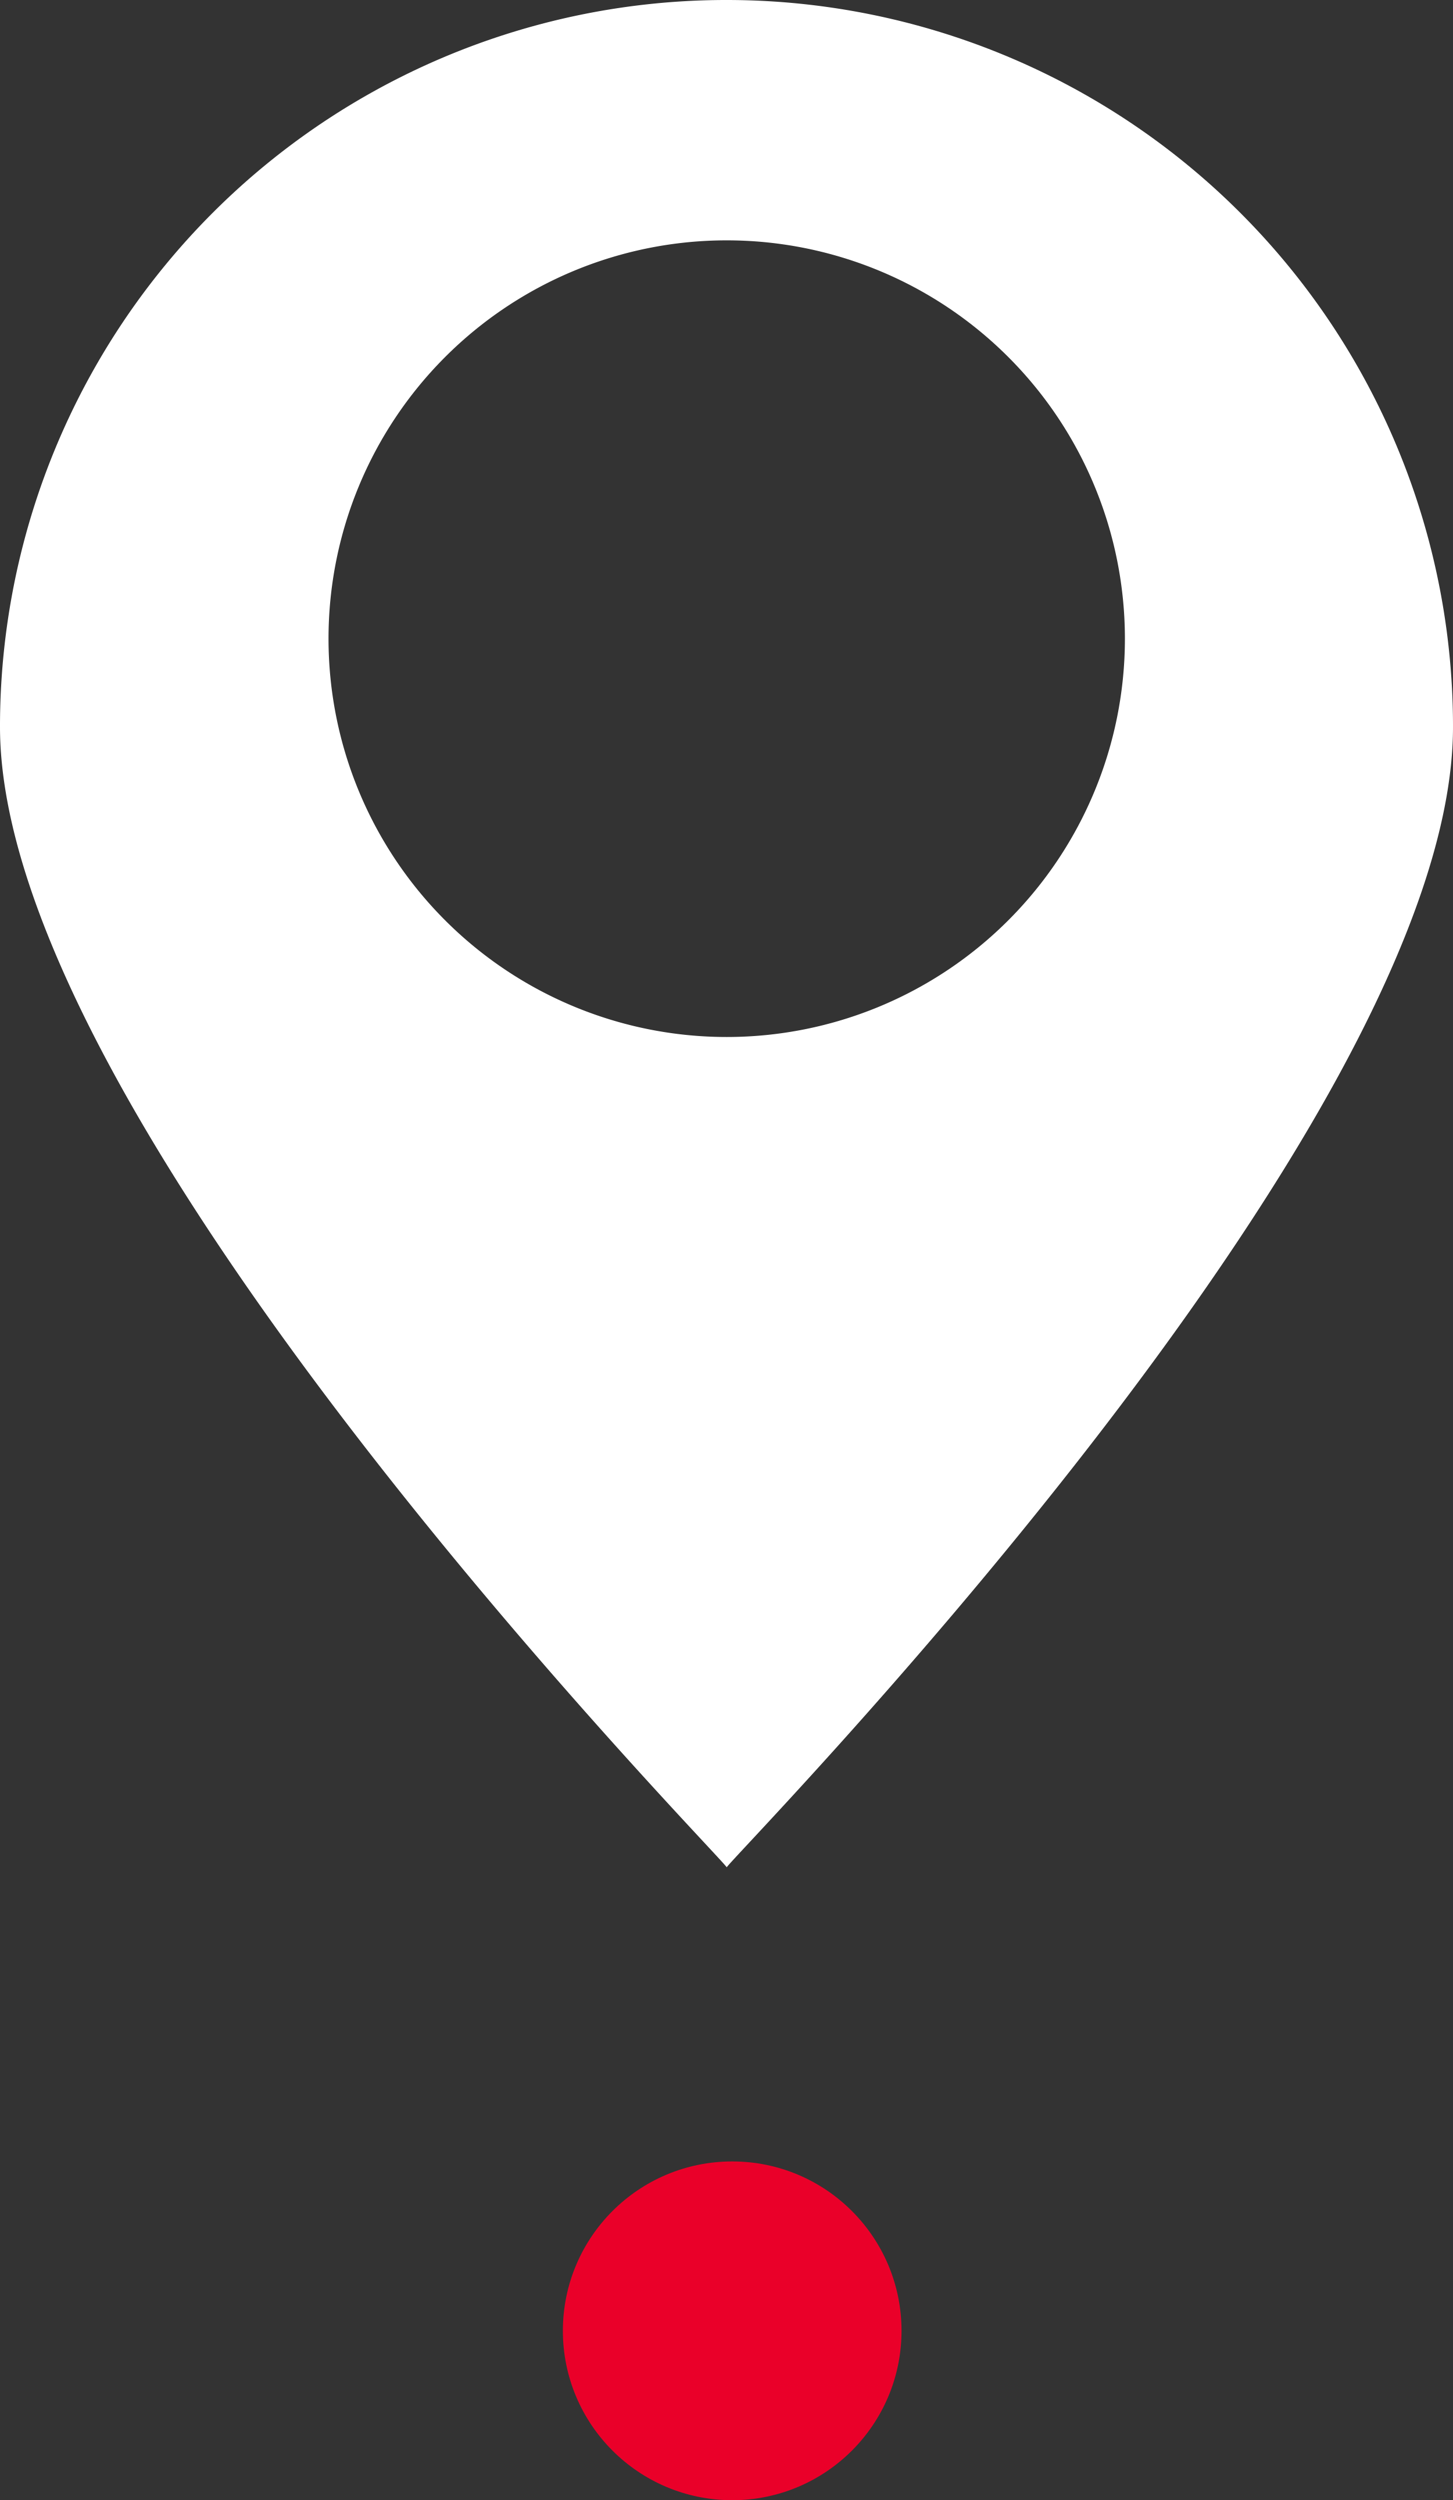 <svg xmlns="http://www.w3.org/2000/svg" viewBox="0 0 34.41 59.19"><rect x="0" y="0" width="34.41" height="59.19" fill="#333333" stroke="none"/><defs><style>.cls-1{fill:#fff;}.cls-2{fill:#ea0029;}</style></defs><g id="Capa_2" data-name="Capa 2"><g id="Capa_1-2" data-name="Capa 1"><path class="cls-1" d="M17.21,0A17.2,17.2,0,0,0,0,17.21c0,9.5,17.34,27,17.21,27s17.2-17.46,17.2-27A17.2,17.2,0,0,0,17.21,0Zm0,24.55a9.43,9.43,0,1,1,9.43-9.43A9.43,9.43,0,0,1,17.21,24.55Z"></path><circle class="cls-2" cx="17.34" cy="55.18" r="4.01"></circle></g></g></svg>